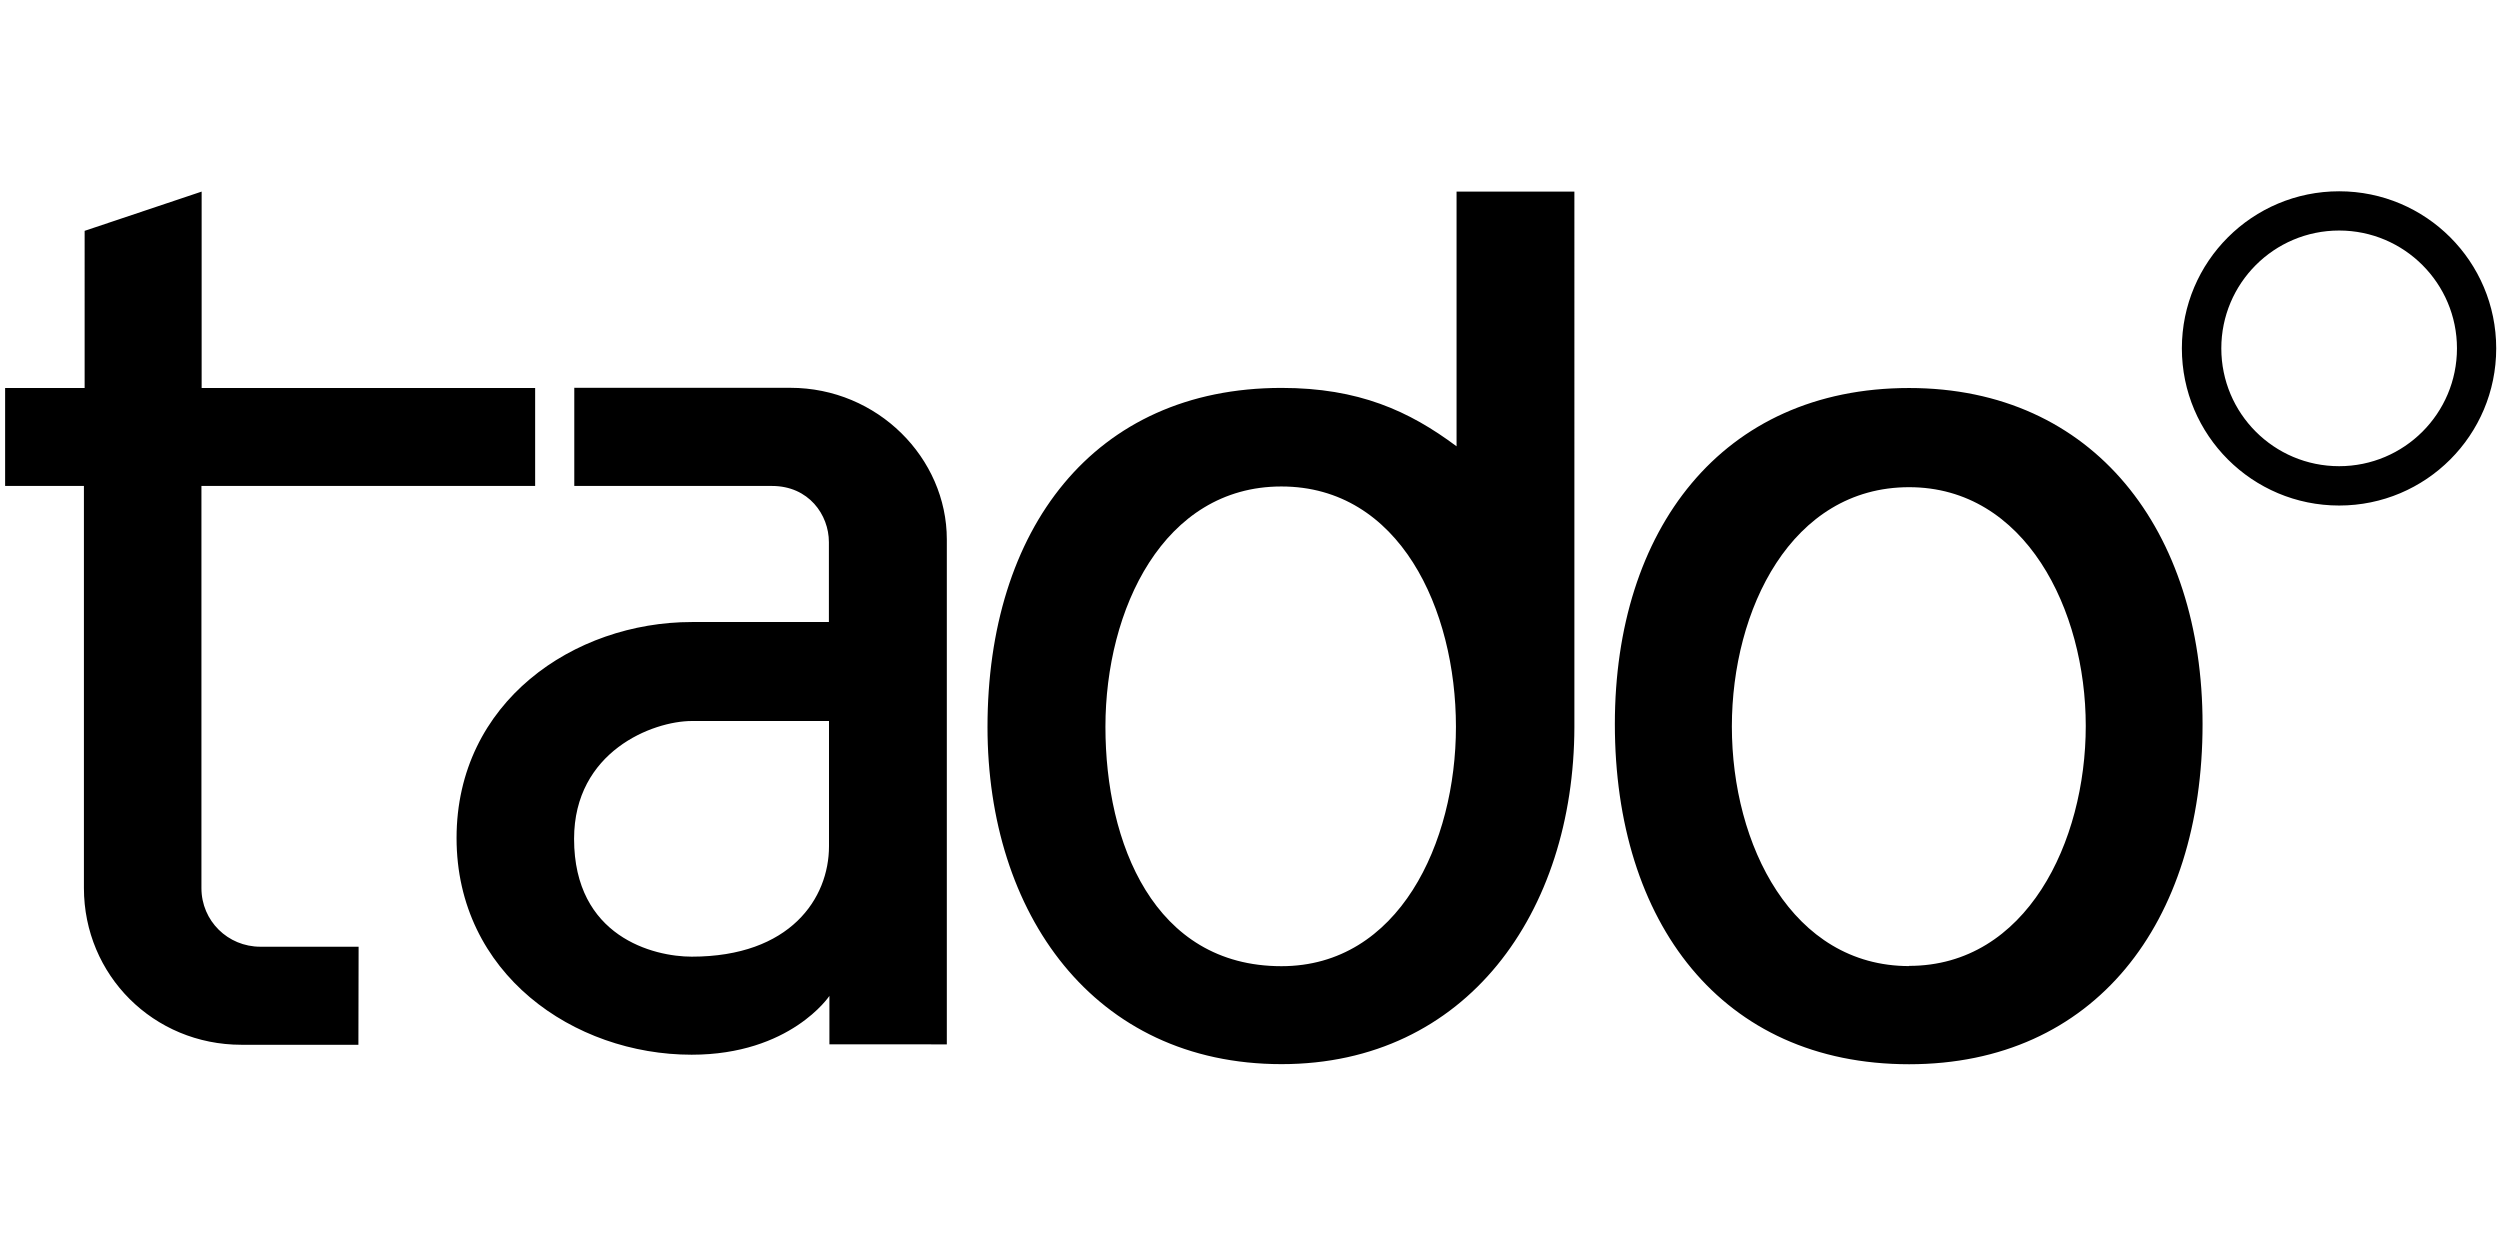 <?xml version="1.0"?>
<svg xmlns="http://www.w3.org/2000/svg" aria-hidden="true" class="css-140w4gh e19t8u0i0" color="#000" viewBox="0 -18 244 122"><path fill="currentColor" d="M52.23 29.43H19.66v39.25c0 3.2 2.58 5.72 5.75 5.72H35l-.02 9.57H23.56c-8.58 0-15.37-6.8-15.37-15.3V29.43H.5v-9.56h7.76V4.53L19.68.7v19.17h32.55v9.56zm3.8-9.58h21.1c8.53 0 15.28 6.86 15.28 14.8v49.28H80.95V79.2s-3.8 5.74-13.45 5.74c-11.5 0-22.94-7.9-22.94-21.15 0-13.28 11.47-21.08 22.96-21.08H80.9v-7.8c0-2.67-1.97-5.48-5.55-5.48h-19.3v-9.6zm24.88 32.52H67.53c-3.82 0-11.5 2.97-11.5 11.5 0 9.57 7.76 11.5 11.48 11.5 9.64 0 13.4-5.7 13.4-10.78V52.36zm105.42-32.5c18.05 0 28.64 13.94 28.64 32.8 0 19.42-10.54 33.2-28.64 33.2-18.32 0-28.72-13.85-28.72-33.2 0-18.92 10.4-32.8 28.72-32.8zm0 56.4c11.45 0 17.24-12.1 17.24-23.42 0-11.35-5.9-23.3-17.24-23.3-11.5 0-17.3 11.95-17.3 23.36 0 11.57 5.9 23.38 17.3 23.38zm-32.67-23.3V.7h-11.5v24.86c-4.63-3.46-9.57-5.7-17.08-5.7-18.37 0-28.7 13.83-28.7 33.1 0 18.16 10.33 32.9 28.7 32.9 18.05 0 28.54-14.8 28.58-32.9zM125.07 76.3c-12.47 0-17.18-12.04-17.18-23.36 0-11.46 5.65-23.46 17.17-23.46 11.56 0 17.04 12 17.04 23.46 0 11.32-5.57 23.36-17.03 23.36zM228.3.67c-8.47 0-15.35 6.86-15.35 15.33 0 8.48 6.88 15.34 15.35 15.34 8.47 0 15.33-6.86 15.33-15.34 0-8.47-6.86-15.33-15.33-15.33zm0 26.83c-6.36 0-11.5-5.15-11.5-11.5 0-6.34 5.14-11.5 11.5-11.5 6.35 0 11.5 5.16 11.5 11.5 0 6.35-5.15 11.5-11.5 11.5z"/></svg>
